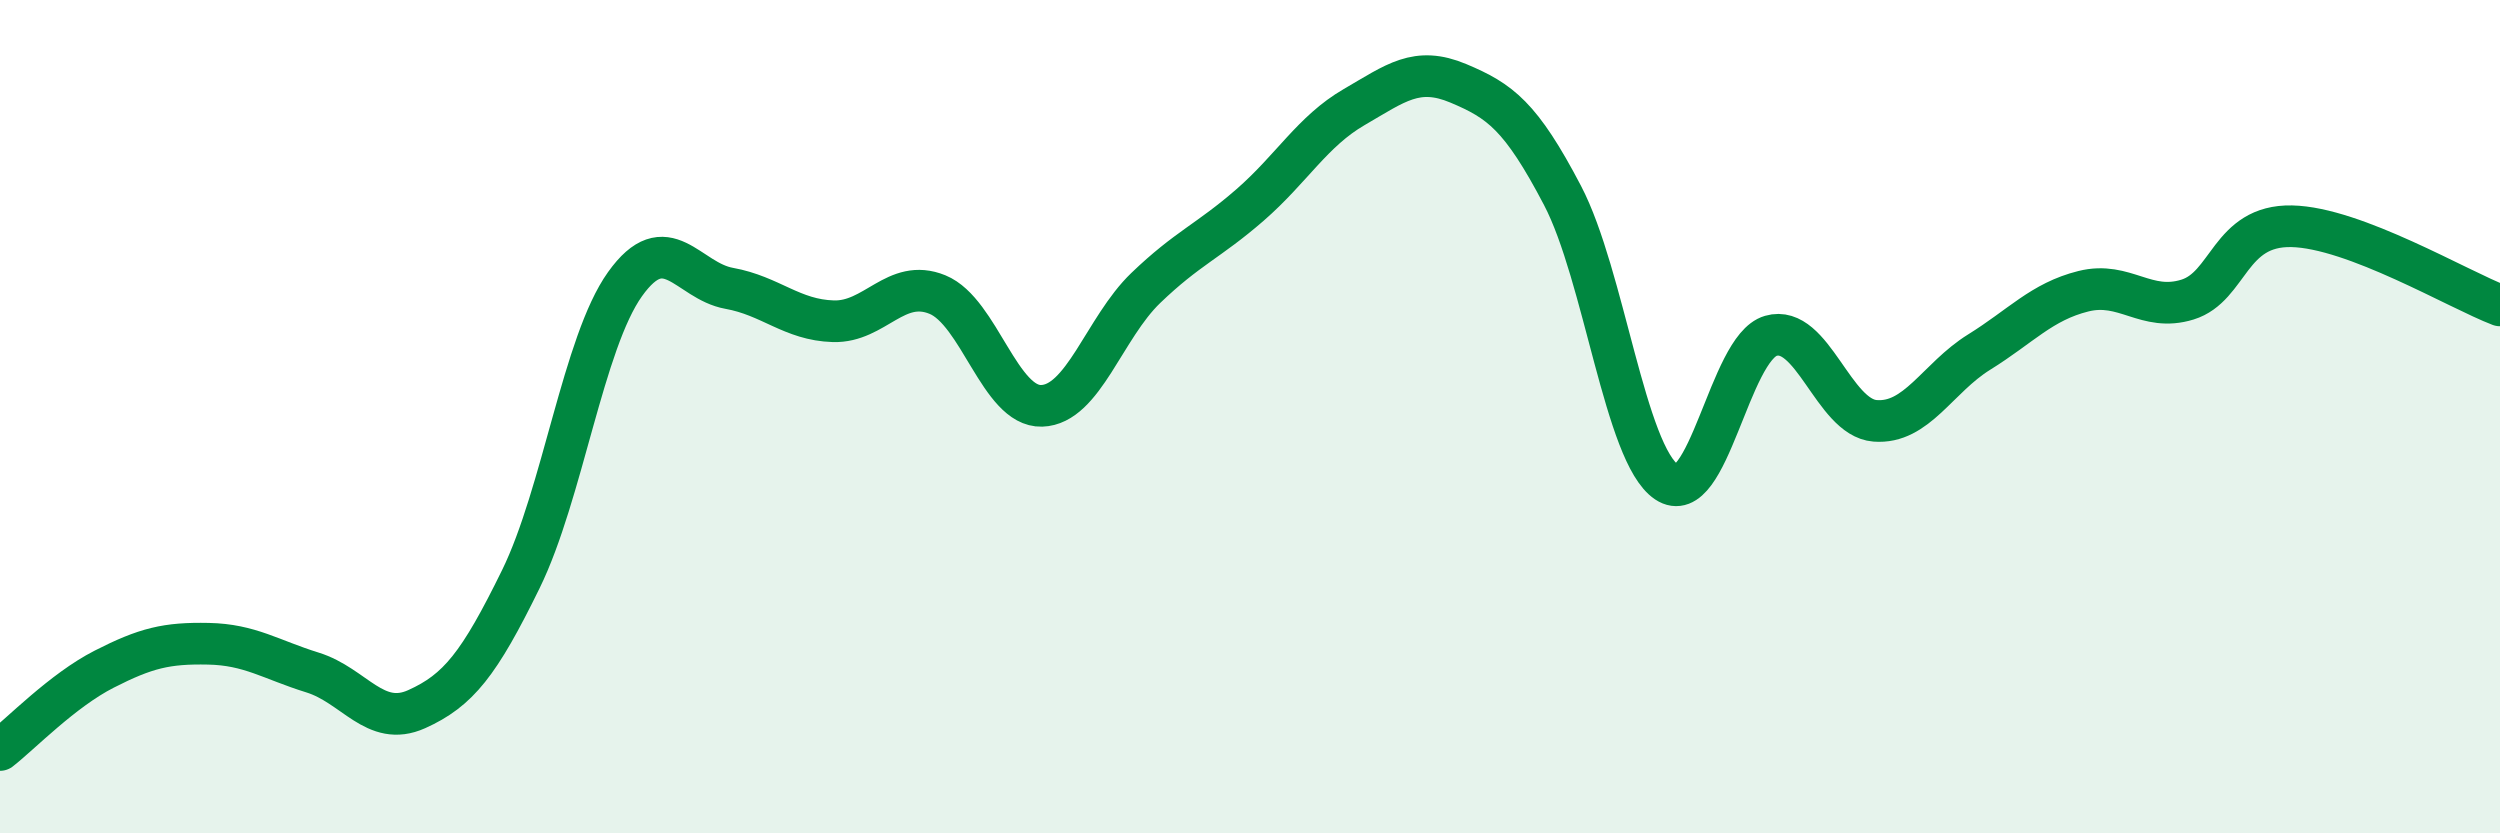 
    <svg width="60" height="20" viewBox="0 0 60 20" xmlns="http://www.w3.org/2000/svg">
      <path
        d="M 0,18 C 0.5,17.61 1.5,16.57 2.5,16.06 C 3.5,15.55 4,15.43 5,15.45 C 6,15.47 6.5,15.83 7.5,16.14 C 8.5,16.45 9,17.47 10,17.02 C 11,16.57 11.5,15.94 12.5,13.9 C 13.5,11.86 14,8.22 15,6.82 C 16,5.42 16.5,6.74 17.5,6.92 C 18.5,7.1 19,7.68 20,7.71 C 21,7.74 21.5,6.66 22.5,7.07 C 23.5,7.48 24,9.77 25,9.74 C 26,9.71 26.5,7.87 27.5,6.91 C 28.5,5.95 29,5.79 30,4.92 C 31,4.05 31.5,3.15 32.5,2.57 C 33.5,1.99 34,1.58 35,2 C 36,2.42 36.5,2.78 37.5,4.69 C 38.5,6.6 39,10.9 40,11.57 C 41,12.24 41.5,8.35 42.5,8.06 C 43.5,7.77 44,10.02 45,10.1 C 46,10.18 46.5,9.07 47.5,8.45 C 48.5,7.83 49,7.24 50,6.99 C 51,6.74 51.5,7.5 52.5,7.19 C 53.5,6.88 53.5,5.4 55,5.43 C 56.5,5.46 59,6.95 60,7.33L60 20L0 20Z"
        fill="#008740"
        opacity="0.1"
        stroke-linecap="round"
        stroke-linejoin="round"
      />
      <path
        d="M 0,18 C 0.5,17.61 1.5,16.57 2.5,16.06 C 3.5,15.55 4,15.43 5,15.45 C 6,15.47 6.5,15.83 7.5,16.14 C 8.5,16.45 9,17.47 10,17.02 C 11,16.57 11.5,15.94 12.5,13.9 C 13.5,11.86 14,8.22 15,6.82 C 16,5.42 16.5,6.74 17.5,6.92 C 18.5,7.1 19,7.68 20,7.71 C 21,7.74 21.5,6.66 22.5,7.07 C 23.5,7.48 24,9.77 25,9.74 C 26,9.71 26.5,7.87 27.5,6.91 C 28.5,5.95 29,5.79 30,4.92 C 31,4.05 31.5,3.15 32.5,2.57 C 33.5,1.99 34,1.58 35,2 C 36,2.42 36.5,2.78 37.5,4.69 C 38.5,6.6 39,10.9 40,11.57 C 41,12.24 41.5,8.35 42.5,8.06 C 43.5,7.77 44,10.02 45,10.1 C 46,10.18 46.5,9.07 47.5,8.45 C 48.5,7.83 49,7.24 50,6.99 C 51,6.74 51.5,7.5 52.5,7.19 C 53.5,6.88 53.5,5.4 55,5.43 C 56.5,5.46 59,6.95 60,7.33"
        stroke="#008740"
        stroke-width="1"
        fill="none"
        stroke-linecap="round"
        stroke-linejoin="round"
      />
    </svg>
  